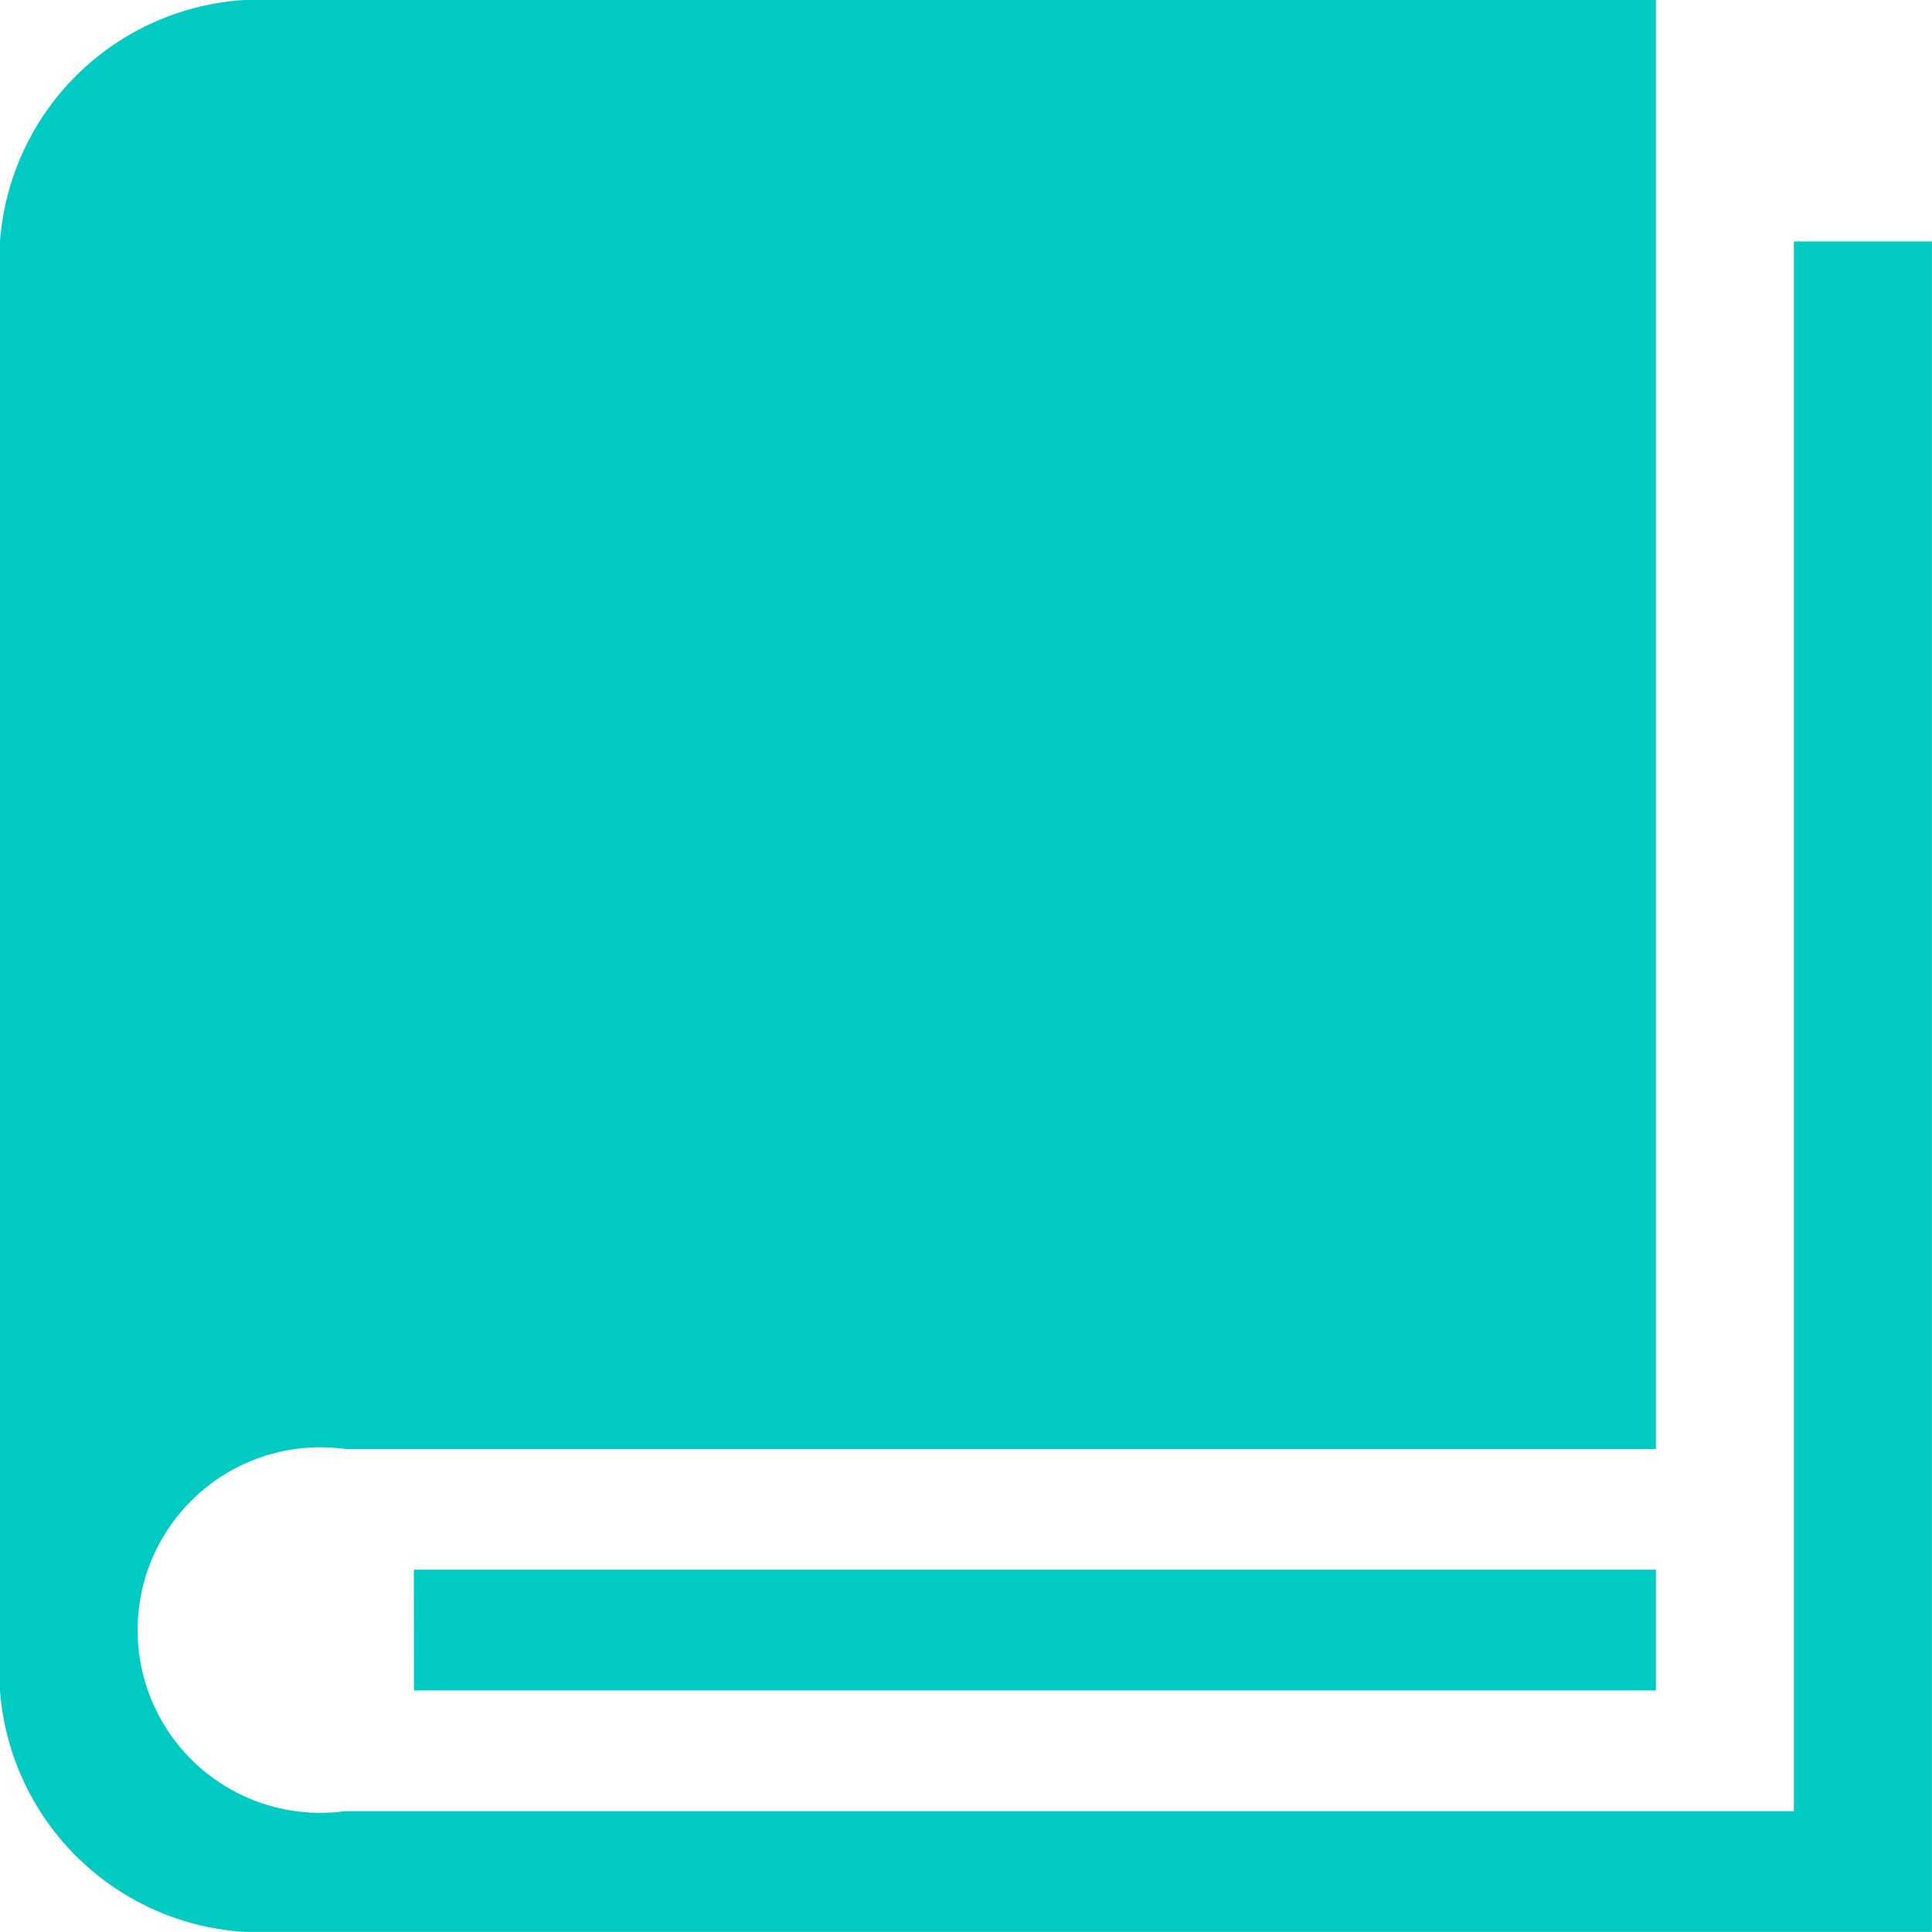 <svg xmlns="http://www.w3.org/2000/svg" width="21.395" height="21.394" viewBox="0 0 21.395 21.394"><defs><style>.a{fill:#00cac2;}</style></defs><path class="a" d="M139.888,120.924v17.383H123.843a2.024,2.024,0,1,1,0-4.011H138.36V118.25H123.078a2.893,2.893,0,0,0-3.056,2.674V136.97a2.894,2.894,0,0,0,3.056,2.674h18.338v-18.72h-1.528Zm-15.283,14.709H138.36v1.337H124.606Zm0,0" transform="translate(-120.022 -118.25)"/></svg>